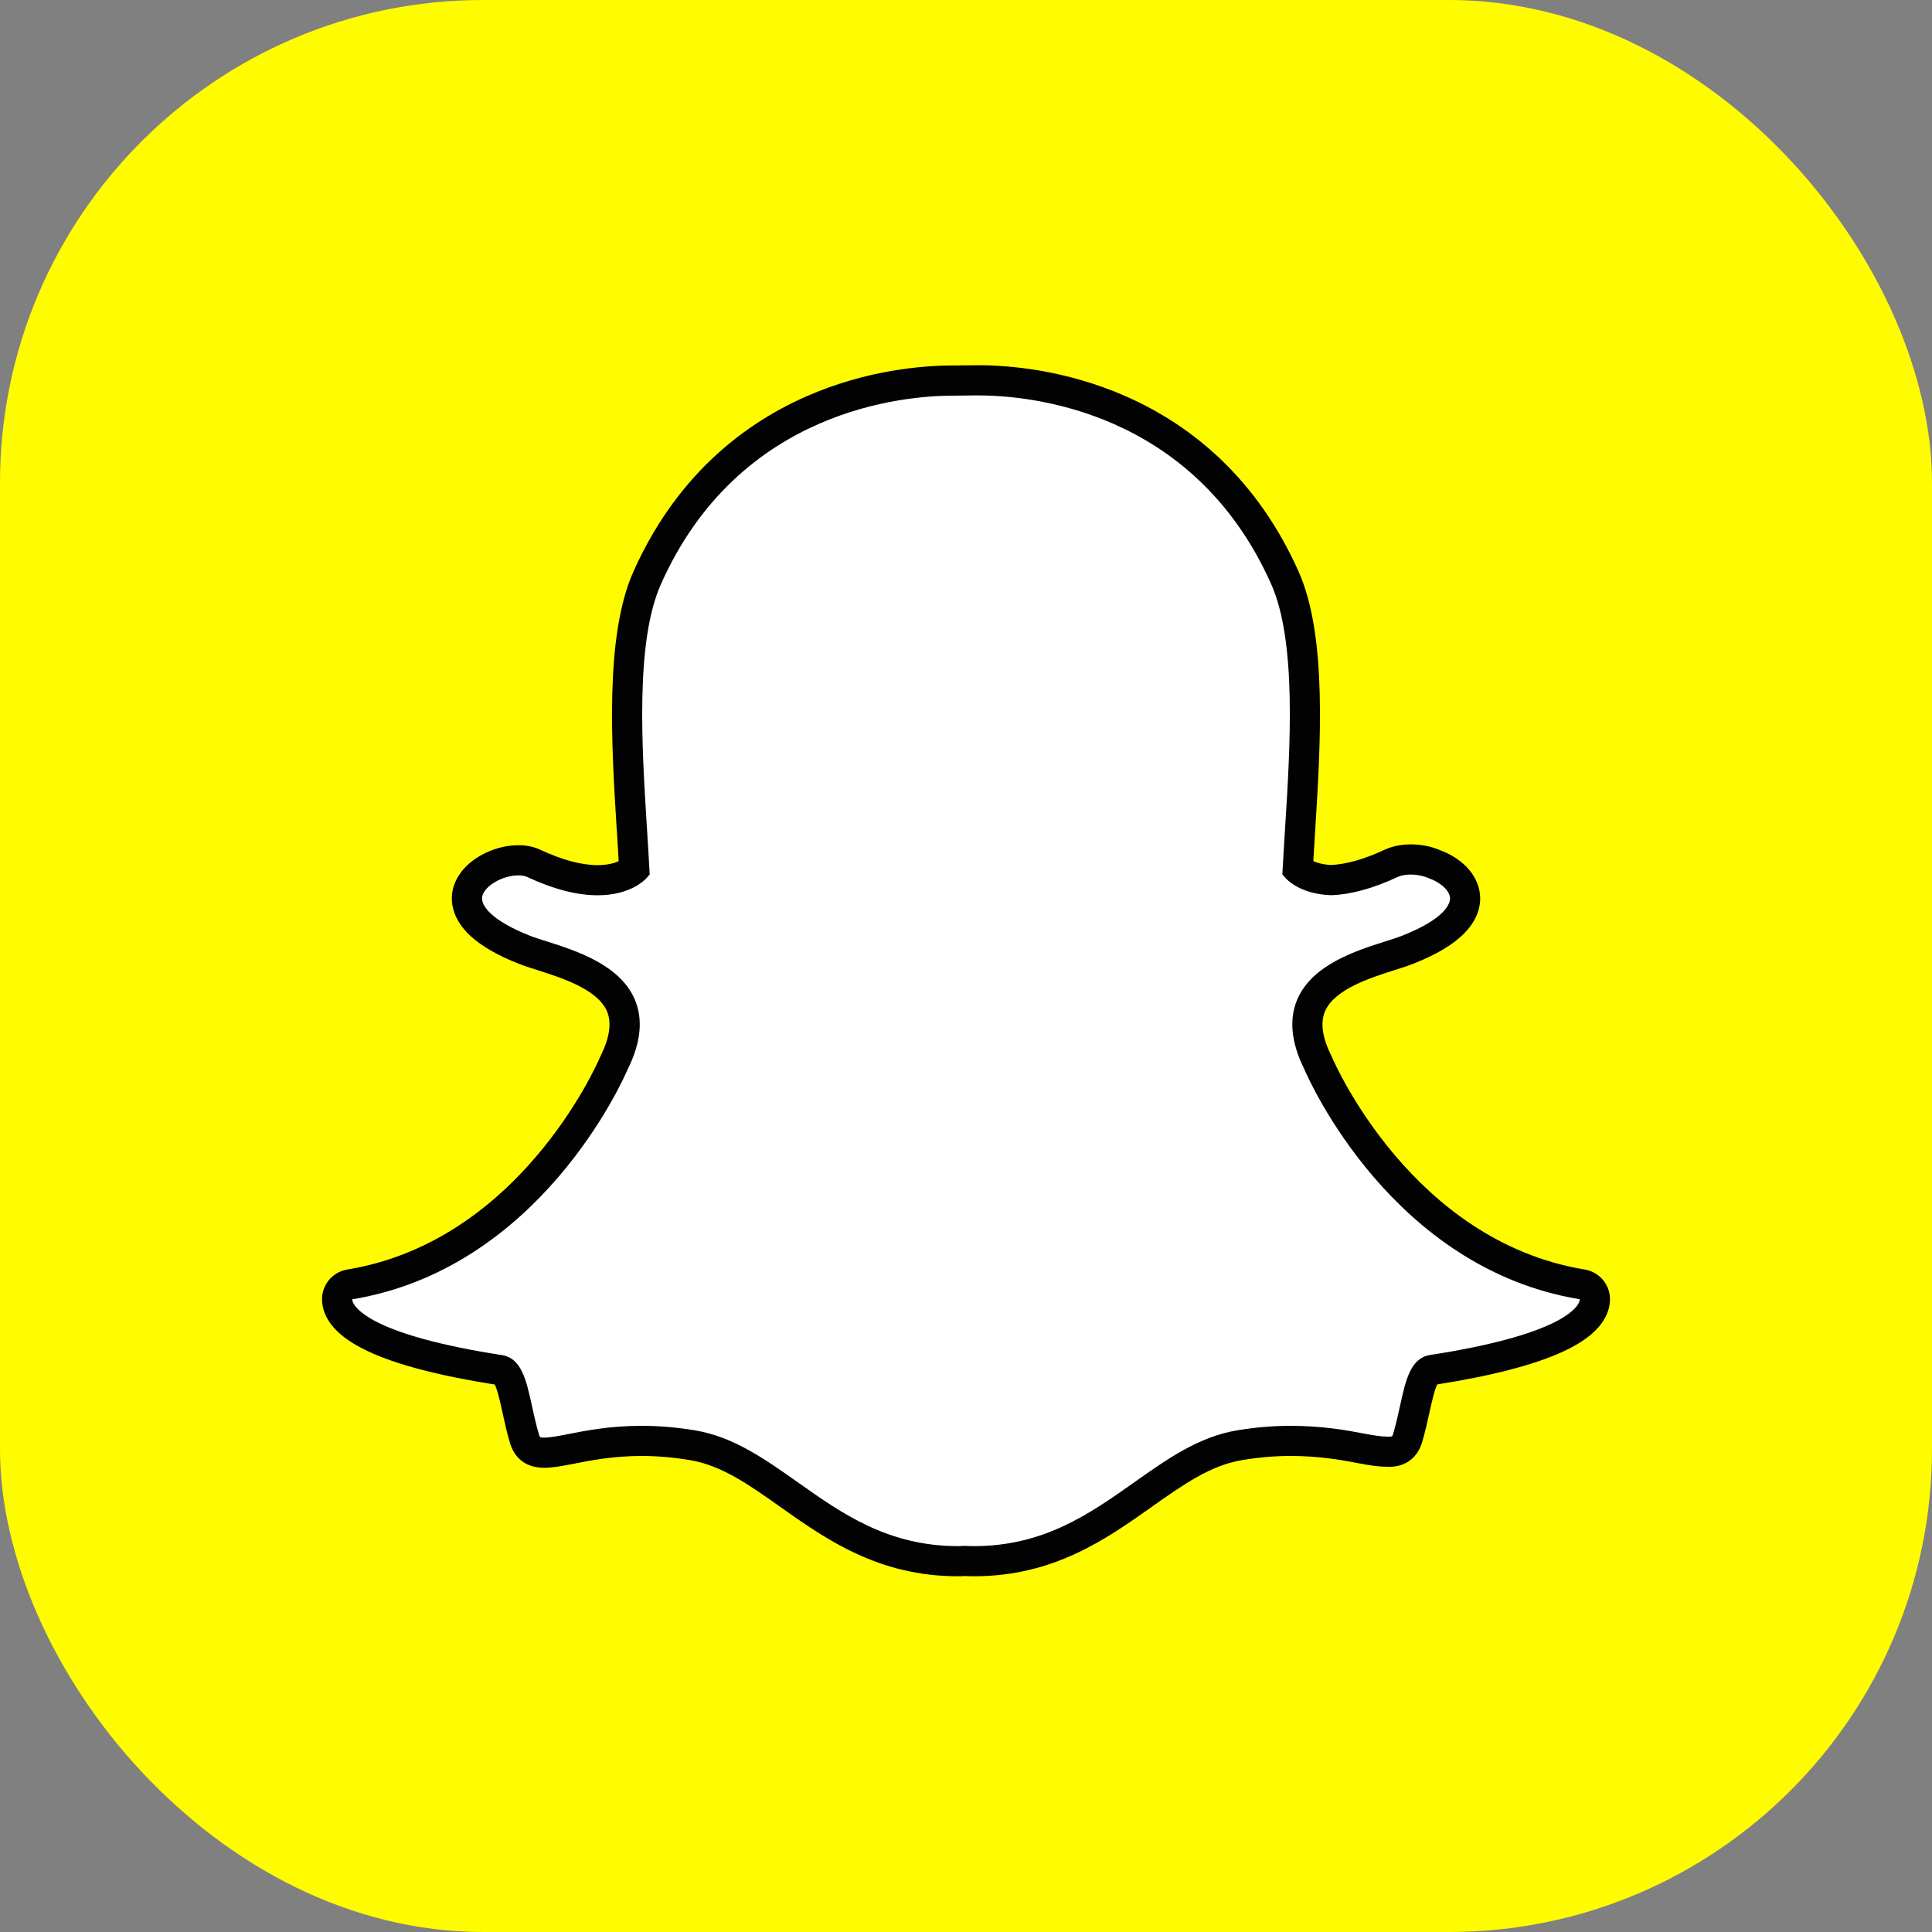 <svg width="48" height="48" viewBox="0 0 48 48" fill="none" xmlns="http://www.w3.org/2000/svg">
<rect x="0" y="0" width="48" height="48" fill="#808080" stroke="none"/>
<rect width="48" height="48" rx="12" fill="#FFFC00"/>
<path d="M24.197 38.787C24.109 38.787 24.024 38.784 23.96 38.781C23.909 38.785 23.856 38.787 23.804 38.787C21.943 38.787 20.699 37.908 19.601 37.131C18.814 36.575 18.072 36.05 17.202 35.906C16.775 35.835 16.351 35.799 15.94 35.799C15.201 35.799 14.616 35.914 14.19 35.997C13.927 36.048 13.701 36.092 13.526 36.092C13.342 36.092 13.12 36.052 13.027 35.735C12.953 35.485 12.901 35.243 12.85 35.01C12.722 34.427 12.63 34.071 12.412 34.037C10.078 33.677 8.699 33.147 8.425 32.505C8.396 32.437 8.38 32.369 8.376 32.302C8.365 32.11 8.501 31.942 8.689 31.911C10.543 31.606 12.191 30.627 13.588 28.999C14.67 27.739 15.201 26.535 15.258 26.402C15.261 26.396 15.264 26.39 15.267 26.384C15.536 25.837 15.589 25.365 15.426 24.981C15.126 24.272 14.13 23.956 13.471 23.747C13.307 23.695 13.152 23.646 13.028 23.597C12.444 23.366 11.484 22.879 11.612 22.206C11.705 21.715 12.354 21.374 12.878 21.374C13.024 21.374 13.153 21.399 13.261 21.45C13.854 21.728 14.387 21.869 14.846 21.869C15.416 21.869 15.691 21.651 15.758 21.59C15.742 21.285 15.722 20.964 15.702 20.66C15.702 20.659 15.702 20.656 15.702 20.656C15.568 18.526 15.401 15.877 16.079 14.357C18.107 9.809 22.41 9.455 23.679 9.455C23.713 9.455 24.233 9.45 24.233 9.45C24.256 9.45 24.282 9.449 24.308 9.449C25.581 9.449 29.892 9.803 31.922 14.354C32.6 15.875 32.433 18.527 32.299 20.659L32.292 20.761C32.274 21.05 32.257 21.324 32.243 21.589C32.305 21.647 32.557 21.846 33.07 21.866C33.507 21.849 34.01 21.709 34.563 21.451C34.734 21.37 34.923 21.354 35.052 21.354C35.246 21.354 35.444 21.391 35.608 21.46L35.617 21.463C36.087 21.63 36.394 21.963 36.401 22.313C36.407 22.639 36.164 23.126 34.972 23.597C34.85 23.645 34.694 23.695 34.53 23.747C33.87 23.956 32.876 24.272 32.575 24.981C32.411 25.365 32.465 25.837 32.734 26.383C32.737 26.389 32.74 26.395 32.743 26.402C32.826 26.596 34.833 31.173 39.312 31.911C39.5 31.942 39.636 32.11 39.625 32.301C39.621 32.37 39.605 32.439 39.575 32.506C39.303 33.145 37.924 33.674 35.59 34.035C35.37 34.069 35.278 34.423 35.152 35.003C35.1 35.242 35.047 35.477 34.974 35.723C34.906 35.955 34.755 36.069 34.512 36.069H34.476C34.318 36.069 34.094 36.04 33.812 35.985C33.318 35.889 32.765 35.799 32.061 35.799C31.651 35.799 31.226 35.835 30.799 35.906C29.93 36.051 29.188 36.575 28.402 37.13C27.302 37.908 26.058 38.787 24.197 38.787Z" fill="white"/>
<path d="M24.308 9.824C25.506 9.824 29.634 10.146 31.58 14.507C32.22 15.943 32.056 18.544 31.924 20.634C31.904 20.966 31.883 21.287 31.867 21.594L31.86 21.726L31.948 21.824C31.983 21.864 32.316 22.212 33.057 22.241L33.069 22.241L33.081 22.241C33.571 22.222 34.122 22.07 34.721 21.79C34.81 21.748 34.927 21.728 35.051 21.728C35.193 21.728 35.343 21.755 35.467 21.807L35.486 21.814C35.8 21.924 36.022 22.132 36.026 22.32C36.027 22.426 35.948 22.808 34.835 23.248C34.726 23.291 34.583 23.337 34.417 23.389C33.692 23.619 32.598 23.966 32.229 24.834C32.022 25.323 32.079 25.9 32.398 26.549C32.529 26.856 34.597 31.514 39.251 32.28C39.25 32.303 39.244 32.327 39.231 32.355C39.153 32.541 38.651 33.183 35.532 33.664C35.044 33.739 34.924 34.286 34.785 34.922C34.735 35.15 34.684 35.38 34.614 35.617C34.593 35.689 34.589 35.693 34.512 35.693C34.502 35.693 34.489 35.693 34.476 35.693C34.337 35.693 34.127 35.664 33.884 35.616C33.441 35.53 32.835 35.424 32.061 35.424C31.629 35.424 31.184 35.462 30.737 35.536C29.783 35.695 29.006 36.244 28.184 36.825C27.08 37.605 25.939 38.413 24.198 38.413C24.122 38.413 24.047 38.41 23.973 38.406L23.953 38.406L23.934 38.407C23.891 38.411 23.848 38.413 23.804 38.413C22.063 38.413 20.921 37.606 19.818 36.825C18.995 36.244 18.219 35.695 17.264 35.536C16.818 35.462 16.373 35.424 15.941 35.424C15.167 35.424 14.561 35.542 14.118 35.629C13.875 35.677 13.664 35.717 13.526 35.717C13.413 35.717 13.411 35.711 13.387 35.629C13.317 35.392 13.266 35.156 13.216 34.929C13.077 34.292 12.957 33.742 12.47 33.667C9.35 33.185 8.849 32.542 8.77 32.357C8.758 32.328 8.752 32.303 8.751 32.281C13.404 31.515 15.471 26.857 15.603 26.549C15.923 25.901 15.98 25.324 15.772 24.834C15.403 23.967 14.309 23.619 13.585 23.389C13.419 23.337 13.275 23.291 13.166 23.248C12.226 22.877 11.937 22.502 11.98 22.276C12.03 22.014 12.483 21.748 12.879 21.748C12.968 21.748 13.046 21.763 13.103 21.79C13.746 22.091 14.332 22.243 14.847 22.243C15.655 22.243 16.015 21.867 16.054 21.824L16.142 21.726L16.134 21.595C16.118 21.288 16.098 20.967 16.077 20.636C15.945 18.546 15.781 15.946 16.422 14.51C18.36 10.165 22.467 9.83 23.68 9.83C23.71 9.83 24.237 9.824 24.237 9.824C24.259 9.824 24.283 9.824 24.308 9.824ZM24.308 9.074H24.306C24.279 9.074 24.253 9.074 24.228 9.075C24.031 9.077 23.707 9.08 23.678 9.08C22.968 9.08 21.546 9.18 20.02 9.854C19.147 10.239 18.361 10.76 17.686 11.402C16.88 12.166 16.224 13.109 15.736 14.204C15.021 15.808 15.191 18.509 15.327 20.679L15.328 20.683C15.342 20.915 15.357 21.158 15.371 21.395C15.267 21.443 15.096 21.494 14.846 21.494C14.442 21.494 13.963 21.364 13.42 21.11C13.261 21.036 13.079 20.999 12.878 20.999C12.555 20.999 12.215 21.094 11.919 21.267C11.548 21.485 11.308 21.794 11.243 22.135C11.2 22.361 11.202 22.808 11.698 23.261C11.971 23.511 12.372 23.741 12.89 23.945C13.026 23.999 13.187 24.05 13.358 24.104C13.95 24.293 14.847 24.577 15.081 25.127C15.199 25.407 15.148 25.774 14.93 26.218C14.924 26.23 14.918 26.241 14.913 26.254C14.858 26.381 14.349 27.536 13.303 28.754C12.709 29.447 12.054 30.026 11.358 30.475C10.509 31.024 9.591 31.383 8.628 31.541C8.25 31.603 7.98 31.94 8.001 32.323C8.008 32.433 8.033 32.543 8.078 32.65C8.079 32.65 8.079 32.651 8.079 32.651C8.232 33.009 8.587 33.313 9.163 33.581C9.867 33.908 10.92 34.183 12.292 34.398C12.361 34.53 12.433 34.861 12.483 35.088C12.535 35.329 12.59 35.577 12.667 35.84C12.751 36.126 12.968 36.467 13.525 36.467C13.737 36.467 13.98 36.419 14.261 36.365C14.673 36.284 15.237 36.173 15.94 36.173C16.33 36.173 16.734 36.208 17.141 36.276C17.925 36.406 18.601 36.883 19.383 37.437C20.528 38.246 21.823 39.162 23.803 39.162C23.857 39.162 23.911 39.16 23.965 39.156C24.03 39.159 24.111 39.162 24.197 39.162C26.177 39.162 27.473 38.245 28.616 37.437L28.618 37.435C29.4 36.883 30.076 36.406 30.859 36.276C31.266 36.208 31.67 36.173 32.06 36.173C32.732 36.173 33.264 36.259 33.739 36.352C34.049 36.413 34.29 36.442 34.475 36.442L34.493 36.443H34.512C34.919 36.443 35.219 36.219 35.333 35.827C35.409 35.569 35.464 35.327 35.517 35.082C35.564 34.869 35.638 34.528 35.708 34.395C37.081 34.179 38.133 33.905 38.837 33.578C39.412 33.312 39.766 33.008 39.92 32.652C39.966 32.545 39.993 32.435 39.999 32.322C40.02 31.94 39.75 31.603 39.372 31.541C35.094 30.835 33.167 26.44 33.087 26.253C33.082 26.241 33.076 26.229 33.07 26.217C32.851 25.773 32.801 25.406 32.919 25.127C33.153 24.577 34.049 24.292 34.642 24.104C34.814 24.05 34.975 23.998 35.11 23.945C35.694 23.715 36.111 23.464 36.386 23.18C36.715 22.842 36.779 22.517 36.775 22.305C36.765 21.791 36.372 21.335 35.748 21.111C35.537 21.024 35.296 20.978 35.051 20.978C34.885 20.978 34.638 21.001 34.404 21.11C33.903 21.344 33.455 21.472 33.07 21.491C32.865 21.48 32.722 21.436 32.629 21.394C32.641 21.193 32.654 20.987 32.667 20.773L32.672 20.681C32.809 18.509 32.98 15.806 32.264 14.201C31.774 13.102 31.116 12.157 30.307 11.391C29.629 10.748 28.841 10.228 27.965 9.843C26.44 9.174 25.019 9.074 24.308 9.074Z" fill="#020202"/>
</svg>
